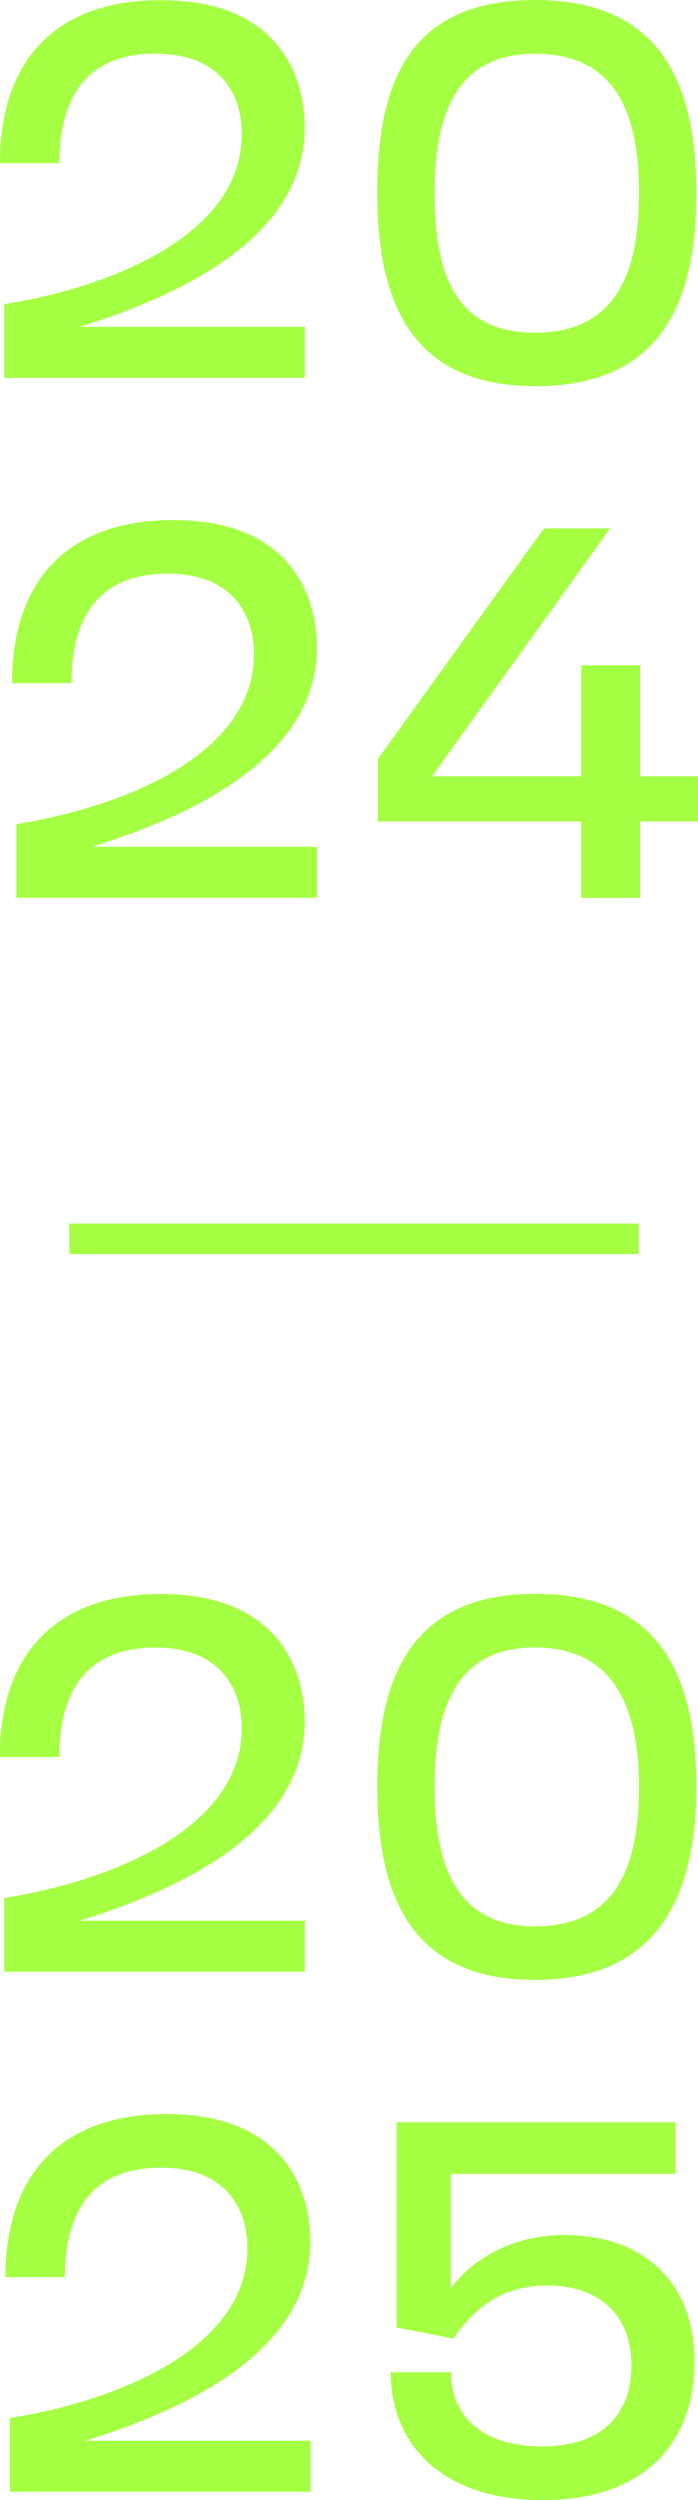 <?xml version="1.0" encoding="UTF-8"?>
<svg id="_レイヤー_2" data-name="レイヤー 2" xmlns="http://www.w3.org/2000/svg" viewBox="0 0 45.9 164.22">
  <defs>
    <style>
      .cls-1 {
        fill: #a5ff43;
        stroke-width: 0px;
      }
    </style>
  </defs>
  <g id="_レイヤー_1-2" data-name="レイヤー 1">
    <g>
      <path class="cls-1" d="M10.23,3.53c4.25,0,5.67,2.63,5.67,5.29,0,6.64-8.67,10.06-15.62,11.16v4.84h19.77v-3.35H5.25c6.88-2.14,14.79-5.98,14.79-13.1,0-3.25-1.62-8.36-9.47-8.36C4.01,0,0,3.63,0,10.71h3.91c0-4.73,2.14-7.19,6.33-7.19Z"/>
      <path class="cls-1" d="M35.18,25.37c8.47,0,10.61-5.74,10.61-12.68S43.65,0,35.18,0s-10.37,5.7-10.37,12.68,2.11,12.68,10.37,12.68ZM35.18,3.53c5.11,0,6.84,3.59,6.84,9.16s-1.73,9.16-6.84,9.16-6.6-3.63-6.6-9.16,1.66-9.16,6.6-9.16Z"/>
      <path class="cls-1" d="M20.84,42.52c0-3.25-1.62-8.36-9.47-8.36-6.57,0-10.58,3.63-10.58,10.71h3.91c0-4.73,2.14-7.19,6.33-7.19s5.67,2.63,5.67,5.29c0,6.64-8.67,10.06-15.62,11.16v4.84h19.77v-3.35H6.05c6.88-2.14,14.79-5.98,14.79-13.1Z"/>
      <polygon class="cls-1" points="42.09 50.99 42.09 43.7 38.22 43.7 38.22 50.99 28.41 50.99 40.12 34.71 35.77 34.71 24.85 49.85 24.85 53.96 38.22 53.96 38.22 58.98 42.09 58.98 42.09 53.96 45.9 53.96 45.9 50.99 42.09 50.99"/>
      <path class="cls-1" d="M.28,124.67v4.84h19.77v-3.35H5.25c6.88-2.14,14.79-5.98,14.79-13.1,0-3.25-1.62-8.36-9.47-8.36-6.57,0-10.58,3.63-10.58,10.71h3.91c0-4.73,2.14-7.19,6.33-7.19s5.67,2.63,5.67,5.29c0,6.64-8.67,10.06-15.62,11.16Z"/>
      <path class="cls-1" d="M35.18,104.69c-8.26,0-10.37,5.7-10.37,12.68s2.11,12.68,10.37,12.68,10.61-5.74,10.61-12.68-2.14-12.68-10.61-12.68ZM35.18,126.53c-4.94,0-6.6-3.63-6.6-9.16s1.66-9.16,6.6-9.16,6.84,3.59,6.84,9.16-1.73,9.16-6.84,9.16Z"/>
      <path class="cls-1" d="M20.41,147.22c0-3.25-1.62-8.36-9.47-8.36-6.57,0-10.58,3.63-10.58,10.71h3.91c0-4.73,2.14-7.19,6.33-7.19s5.67,2.63,5.67,5.29c0,6.64-8.67,10.06-15.62,11.16v4.84h19.77v-3.35H5.62c6.88-2.14,14.79-5.98,14.79-13.1Z"/>
      <path class="cls-1" d="M37.17,146.8c-3.18,0-5.84,1.31-7.53,3.49v-7.5h14.79v-3.39h-18.35v13.48l3.73.73c1.42-2.04,3.25-3.49,6.15-3.49,3.42,0,5.56,1.9,5.56,5.25,0,3.04-1.73,5.32-5.88,5.32s-5.98-2.18-5.98-4.87h-3.97c0,4.7,3.35,8.4,9.99,8.4s9.99-3.73,9.99-9.05c0-5.6-3.7-8.36-8.5-8.36Z"/>
      <rect class="cls-1" x="4.56" y="80.37" width="37.44" height="2"/>
    </g>
  </g>
</svg>